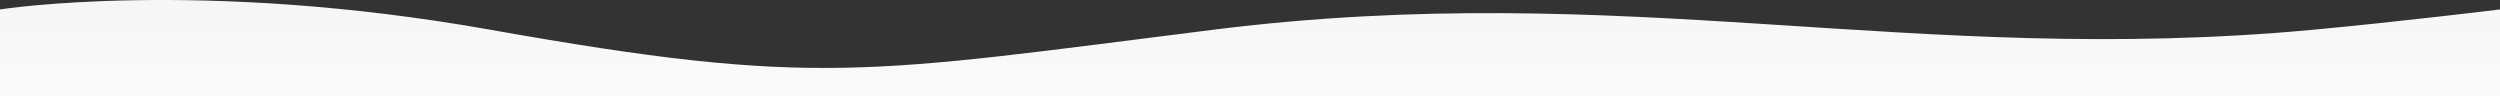 <?xml version="1.0" encoding="UTF-8"?> <svg xmlns="http://www.w3.org/2000/svg" width="5600" height="216" viewBox="0 0 5600 216" fill="none"><rect x="0" y="0" width="5600" height="216" fill="#333333" stroke="none"/> <path d="M0 21.123C0 21.123 446 -49.115 1098 66.569C1830 196.447 1940.63 163.895 2718 66.569C3642 -49.115 4287.09 149.957 5182 66.569C5382 47.932 5600 21.123 5600 21.123V216L0 216L0 21.123Z" fill="url(#paint0_linear_1049_334)"></path> <defs> <linearGradient id="paint0_linear_1049_334" x1="2800" y1="0" x2="2800" y2="216" gradientUnits="userSpaceOnUse"> <stop stop-color="#F6F6F6"></stop> <stop offset="1" stop-color="#FAFAFA"></stop> </linearGradient> </defs> </svg> 